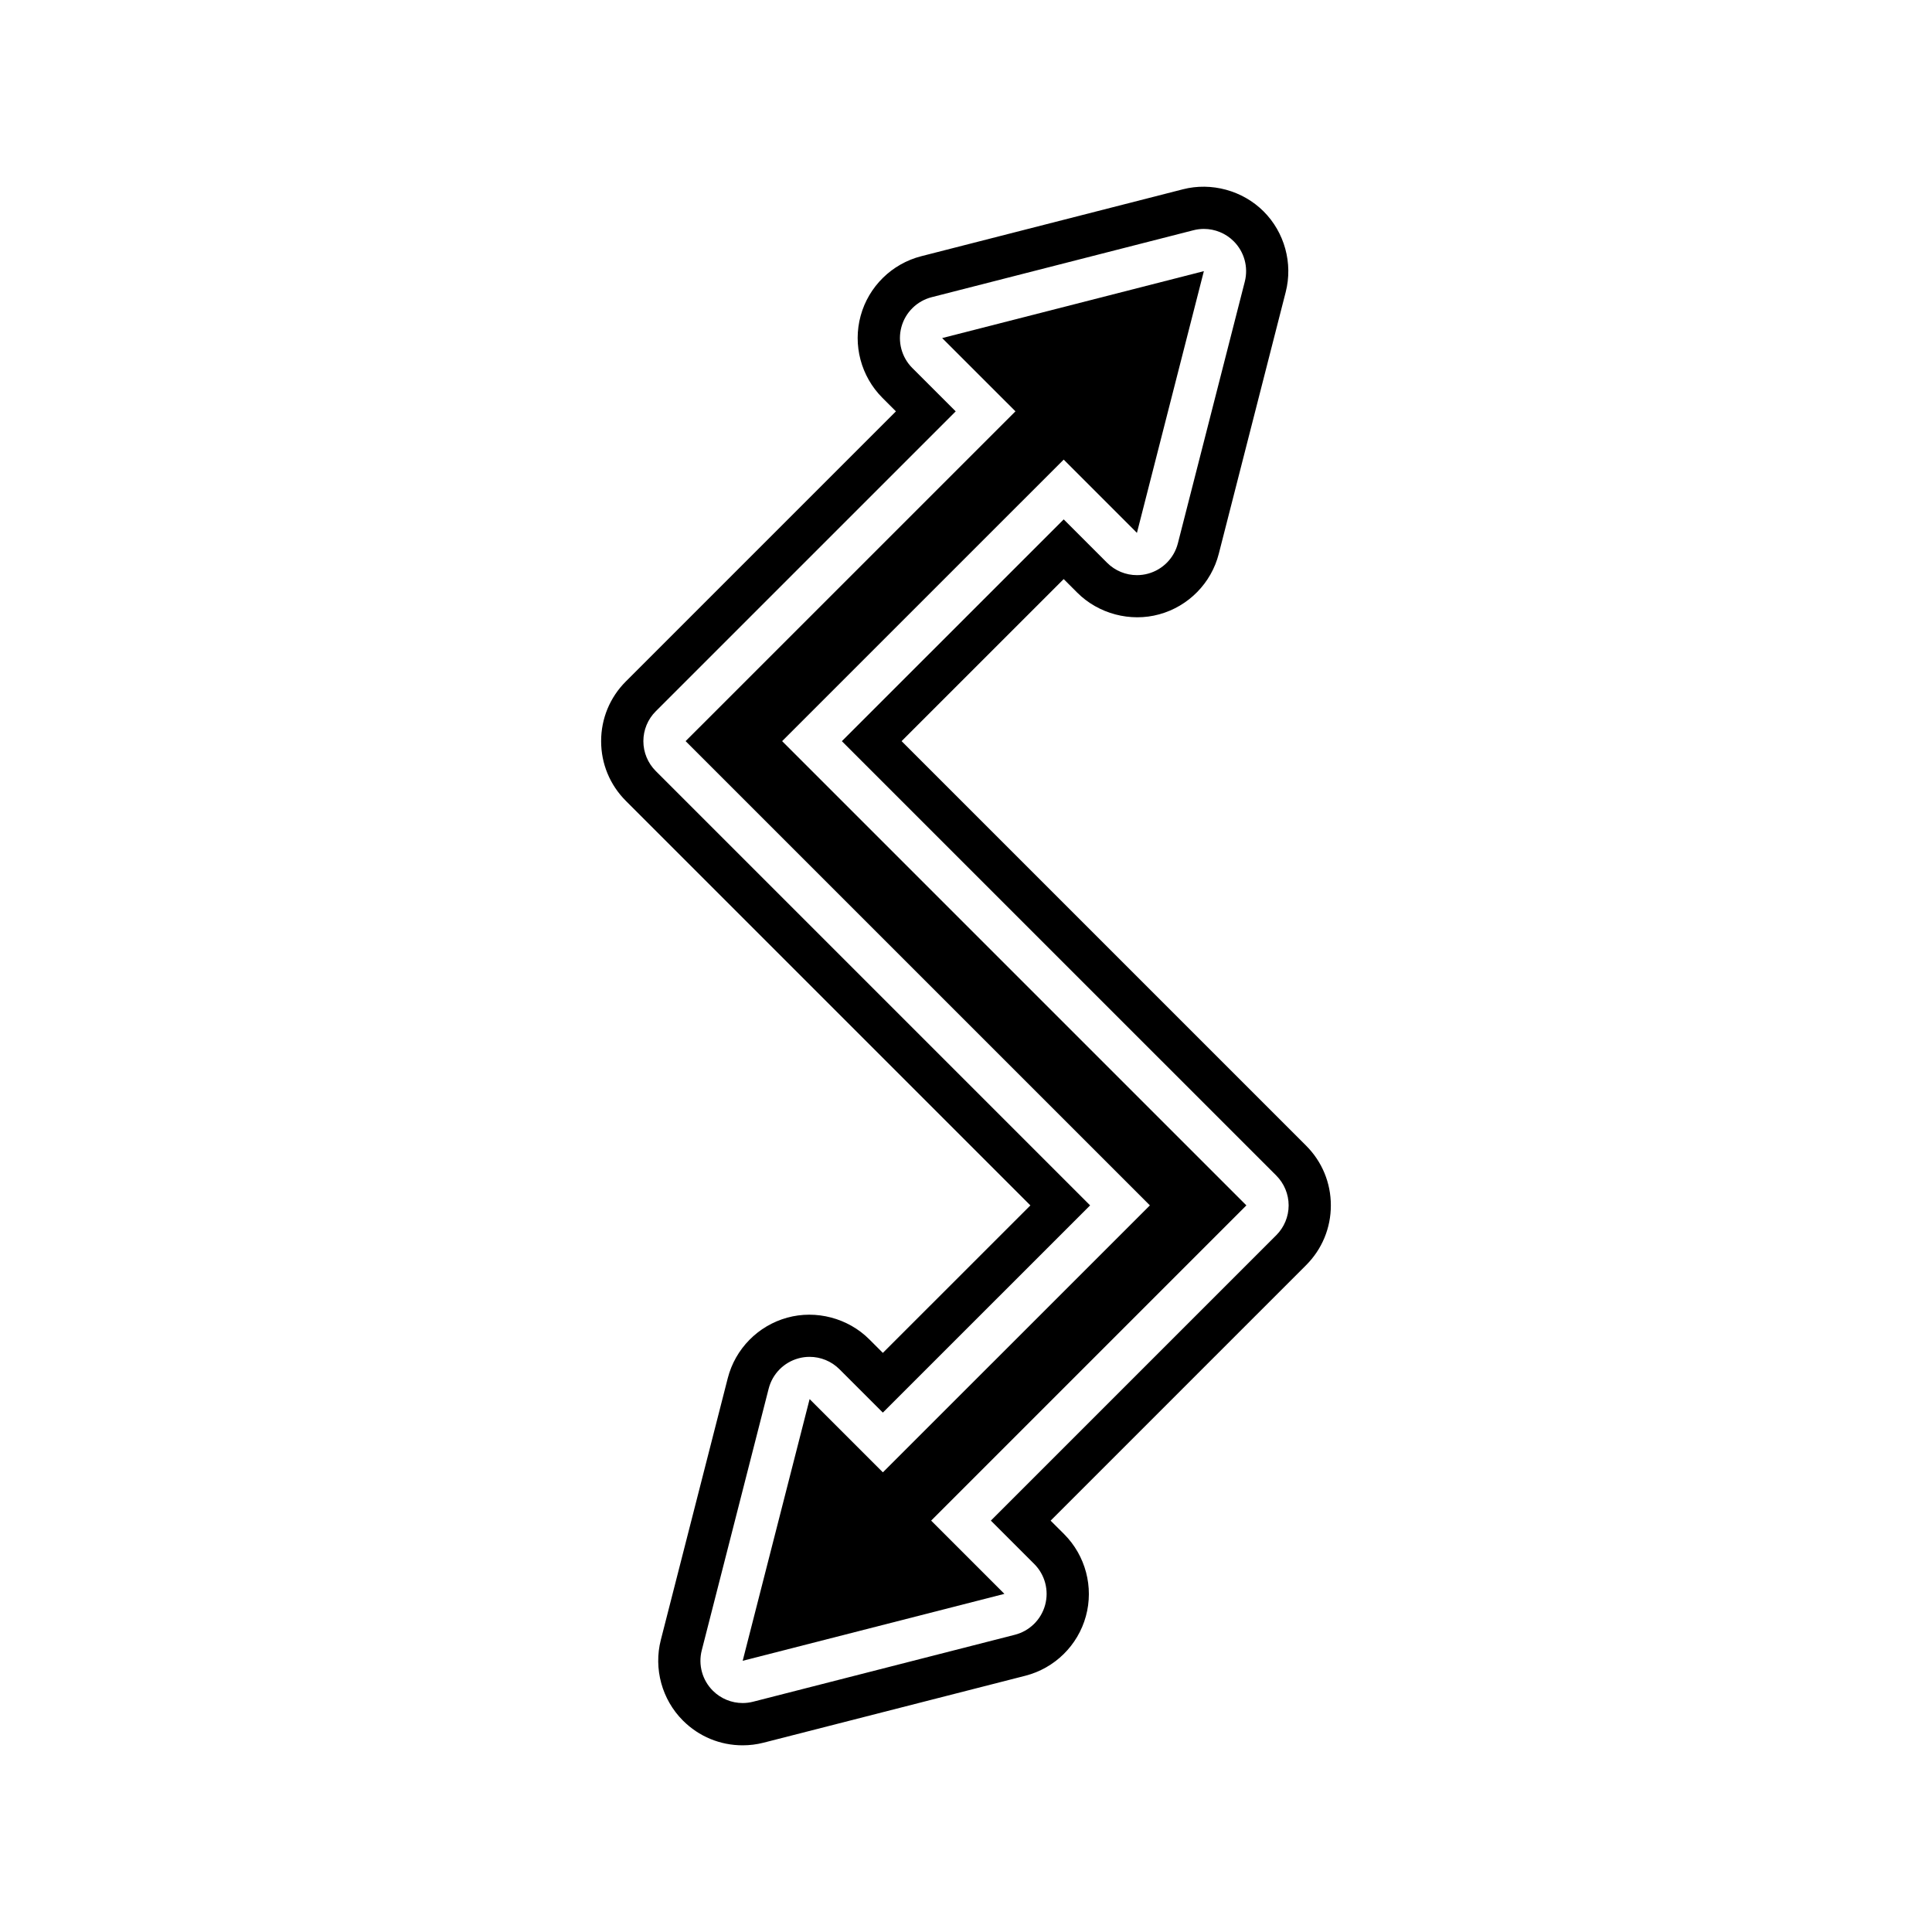 <?xml version="1.0" encoding="UTF-8"?>
<!-- Uploaded to: ICON Repo, www.svgrepo.com, Generator: ICON Repo Mixer Tools -->
<svg fill="#000000" width="800px" height="800px" version="1.1" viewBox="144 144 512 512" xmlns="http://www.w3.org/2000/svg">
 <g>
  <path d="m425.89 265.8 19.41 19.414 17.738-69.359-69.355 17.738 19.426 19.414-87.414 87.402 123.04 123.03-70.762 70.746-19.414-19.41-17.738 69.352 69.355-17.734-19.41-19.414 83.539-83.539-123.03-123.03z"/>
  <path d="m496.69 463.44c0-5.981-2.328-11.602-6.559-15.832l-107.2-107.2 42.957-42.945 3.574 3.574c5.641 5.652 14.133 7.875 21.75 5.766 7.746-2.121 13.793-8.27 15.777-16.043l17.738-69.363c1.953-7.625-0.297-15.82-5.859-21.375-5.559-5.562-13.867-7.789-21.375-5.859l-69.355 17.738c-7.785 1.988-13.934 8.035-16.051 15.77-2.125 7.738 0.082 16.074 5.762 21.762l3.582 3.582-71.566 71.566c-4.231 4.227-6.559 9.852-6.559 15.832 0 5.981 2.328 11.602 6.559 15.832l107.2 107.2-39.098 39.086-3.574-3.574c-5.641-5.656-14.125-7.871-21.75-5.766-7.746 2.121-13.793 8.27-15.777 16.043l-17.738 69.359c-1.953 7.625 0.297 15.82 5.859 21.375 4.231 4.231 9.852 6.559 15.832 6.559 1.871 0 3.734-0.234 5.543-0.699l69.355-17.734c7.785-1.988 13.934-8.035 16.051-15.77 2.125-7.734-0.082-16.07-5.762-21.762l-3.582-3.574 67.711-67.711c4.227-4.231 6.555-9.852 6.555-15.832zm-14.477 7.914-75.625 75.625 11.496 11.492c2.844 2.844 3.945 6.996 2.883 10.875-1.059 3.883-4.129 6.894-8.023 7.887l-69.355 17.738c-0.918 0.234-1.848 0.352-2.773 0.352-2.93 0-5.789-1.152-7.914-3.281-2.801-2.797-3.91-6.859-2.93-10.691l17.734-69.348c0.996-3.898 4.008-6.961 7.887-8.023 0.973-0.27 1.969-0.398 2.957-0.398 2.93 0 5.789 1.152 7.914 3.281l11.496 11.496 54.93-54.918-115.11-115.11c-2.098-2.098-3.281-4.949-3.281-7.914 0-2.969 1.18-5.816 3.281-7.914l79.492-79.484-11.5-11.496c-2.844-2.844-3.945-6.996-2.883-10.879 1.059-3.879 4.129-6.891 8.023-7.887l69.355-17.738c0.914-0.234 1.848-0.352 2.773-0.352 2.93 0 5.789 1.152 7.914 3.281 2.801 2.797 3.91 6.859 2.93 10.691l-17.738 69.359c-0.996 3.898-4.008 6.961-7.887 8.023-0.973 0.27-1.969 0.398-2.957 0.398-2.93 0-5.789-1.152-7.914-3.281l-11.496-11.496-58.789 58.777 115.12 115.11c2.098 2.098 3.281 4.949 3.281 7.914-0.004 2.965-1.184 5.812-3.285 7.91z"/>
 </g>
</svg>